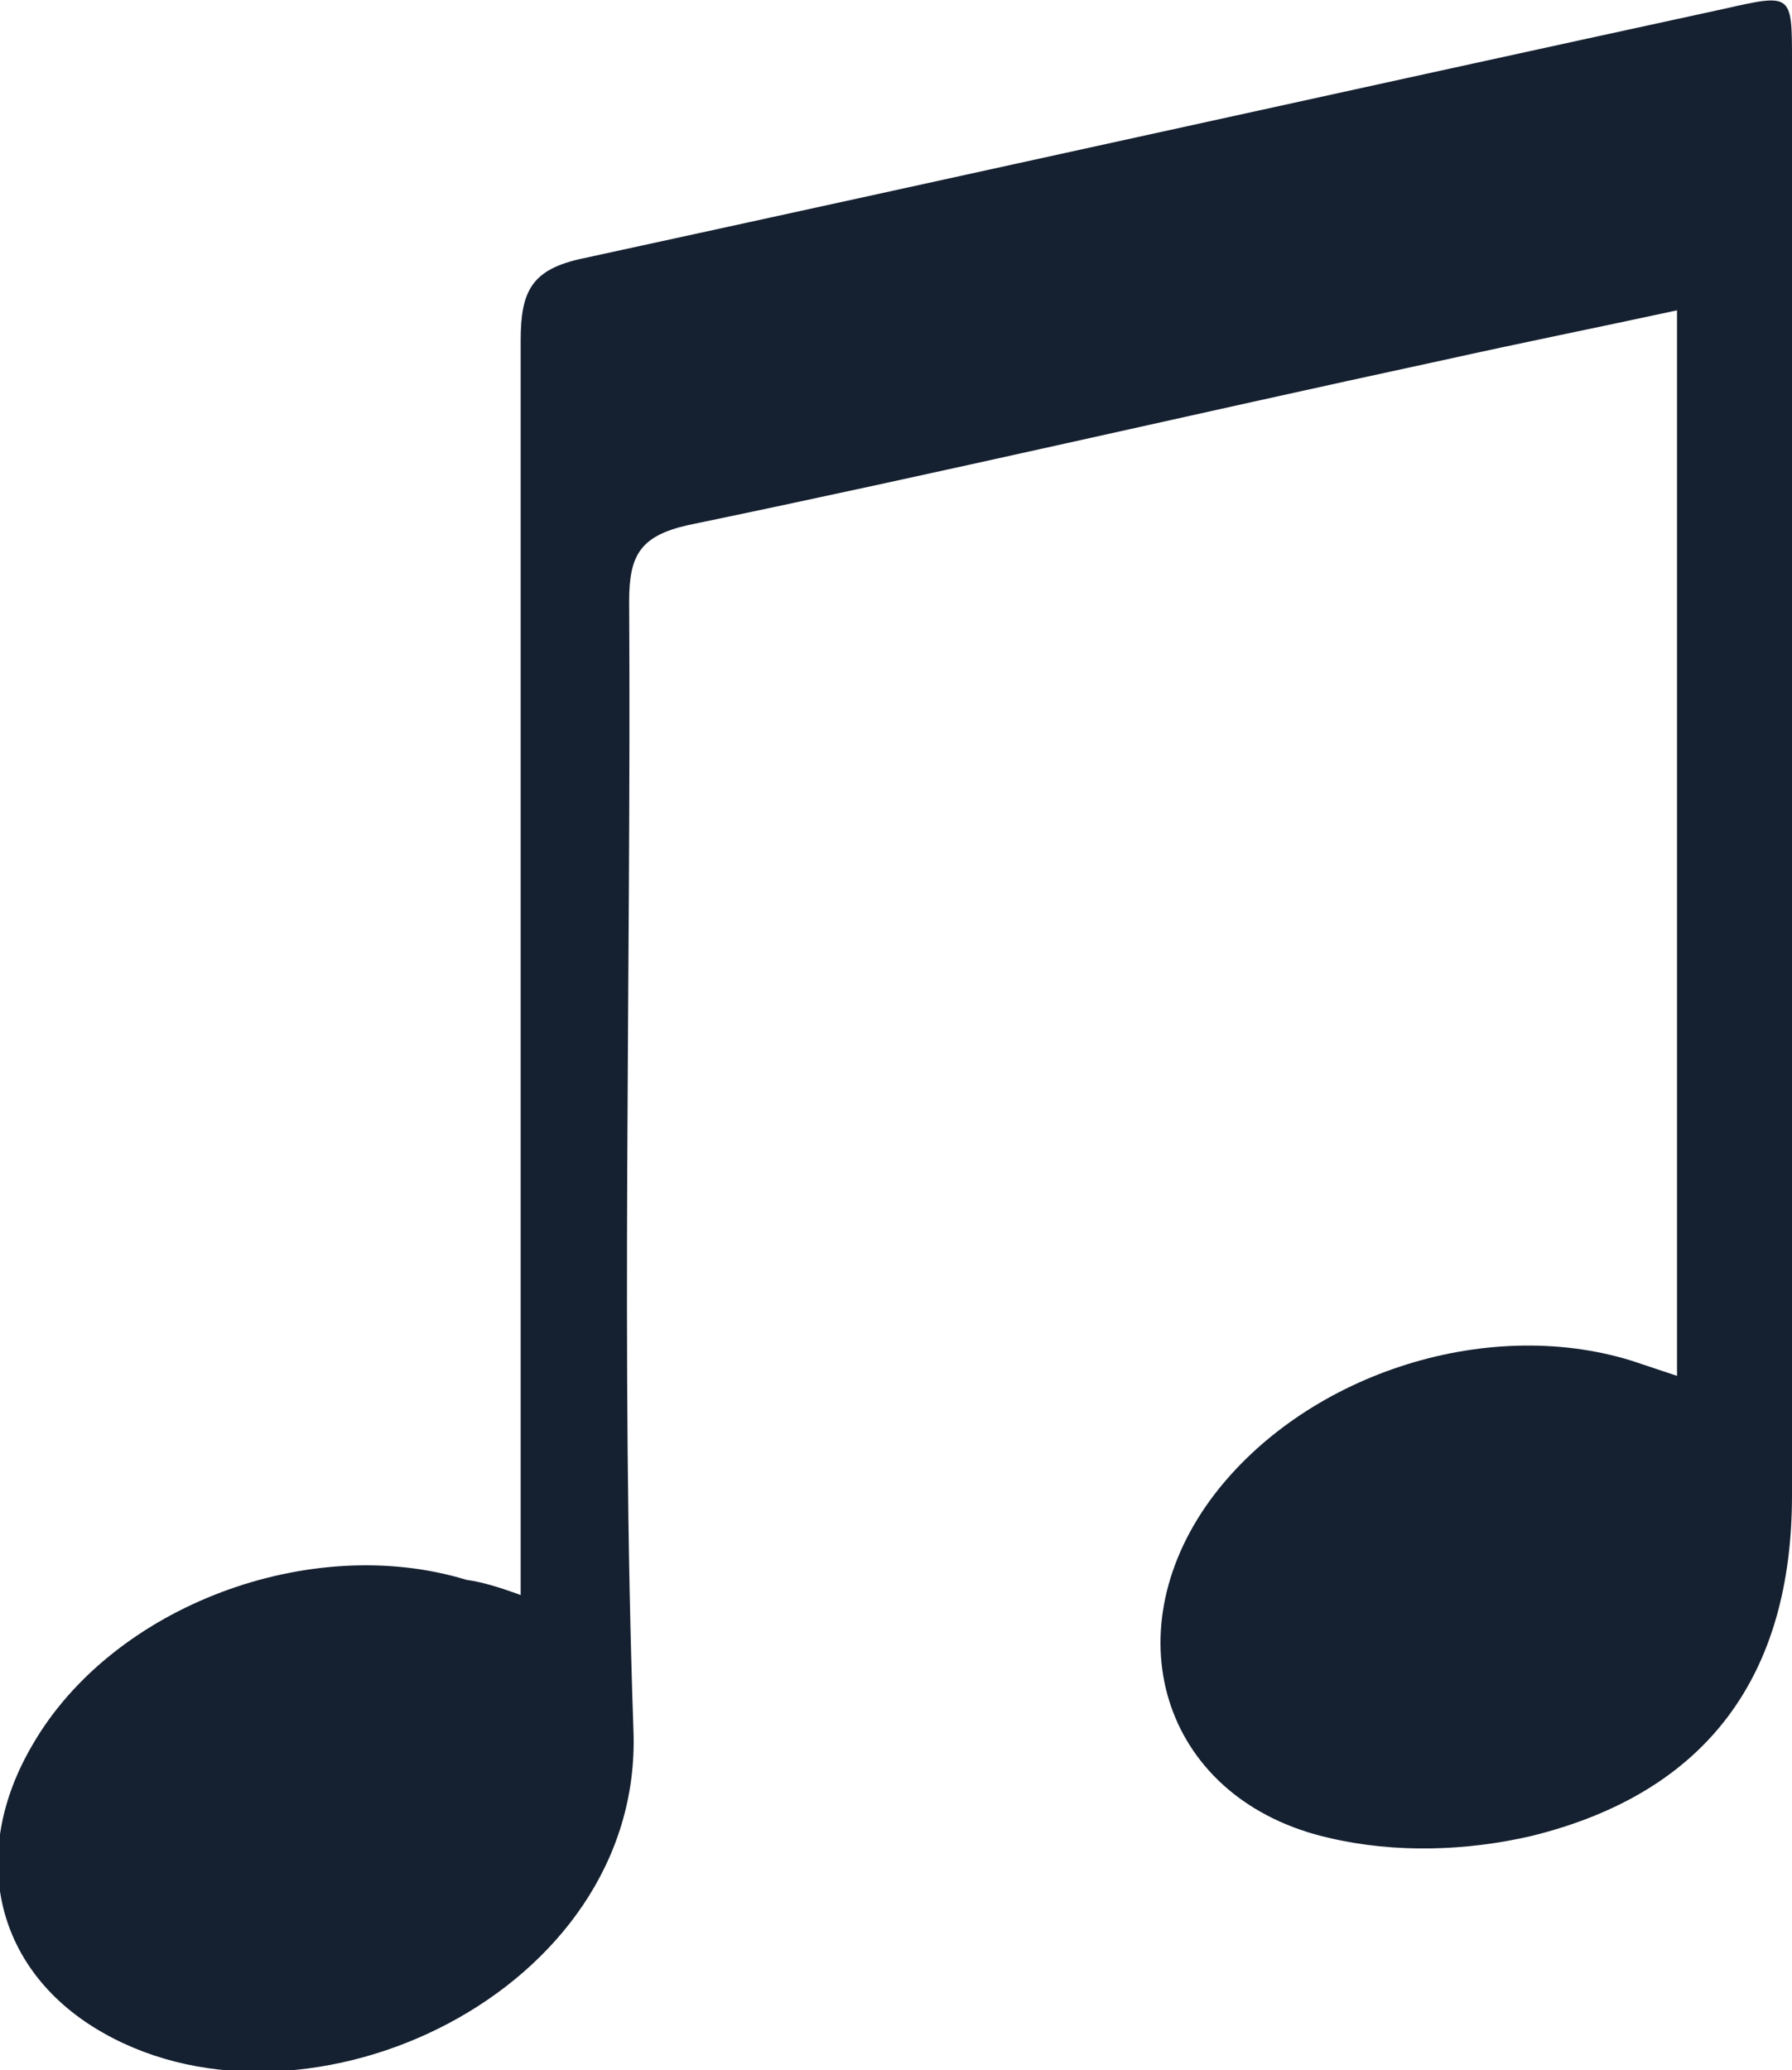 <?xml version="1.0" encoding="UTF-8"?> <svg xmlns="http://www.w3.org/2000/svg" xmlns:xlink="http://www.w3.org/1999/xlink" version="1.1" id="Layer_1" x="0px" y="0px" viewBox="0 0 82.6 95.4" style="enable-background:new 0 0 82.6 95.4;" xml:space="preserve"> <style type="text/css"> .st0{fill-rule:evenodd;clip-rule:evenodd;fill:#333333;} .st1{fill:#152030;} </style> <path class="st1" d="M24,73.5c0-1.3,0-2.3,0-3.2c0-18.2,0-36.4,0-54.6c0-2.3,0.5-3.3,2.9-3.8C44.4,8.1,62,4.2,79.5,0.4 c3.1-0.7,3.1-0.7,3.1,2.4c0,22,0,44.1,0,66.1c0,8.3-3.9,13.7-12,15.7c-3,0.7-6.3,0.8-9.3,0.1c-7.6-1.7-10.1-9.3-5.5-15.6 c4.2-5.7,12.6-8.5,19.4-6.4c0.6,0.2,1.2,0.4,2.1,0.7c0-16.4,0-32.6,0-49.1c-3.7,0.8-7.2,1.5-10.8,2.3c-11.6,2.5-23.2,5.2-34.8,7.6 c-2.2,0.5-2.7,1.4-2.7,3.5c0.1,17.4-0.4,34.8,0.2,52.1c0.4,12-15,19.2-24.4,13.9c-5-2.8-6.3-8.2-3.3-13.3c3.7-6.4,12.8-9.8,20-7.6 C22.2,72.9,22.9,73.1,24,73.5z"></path> </svg> 